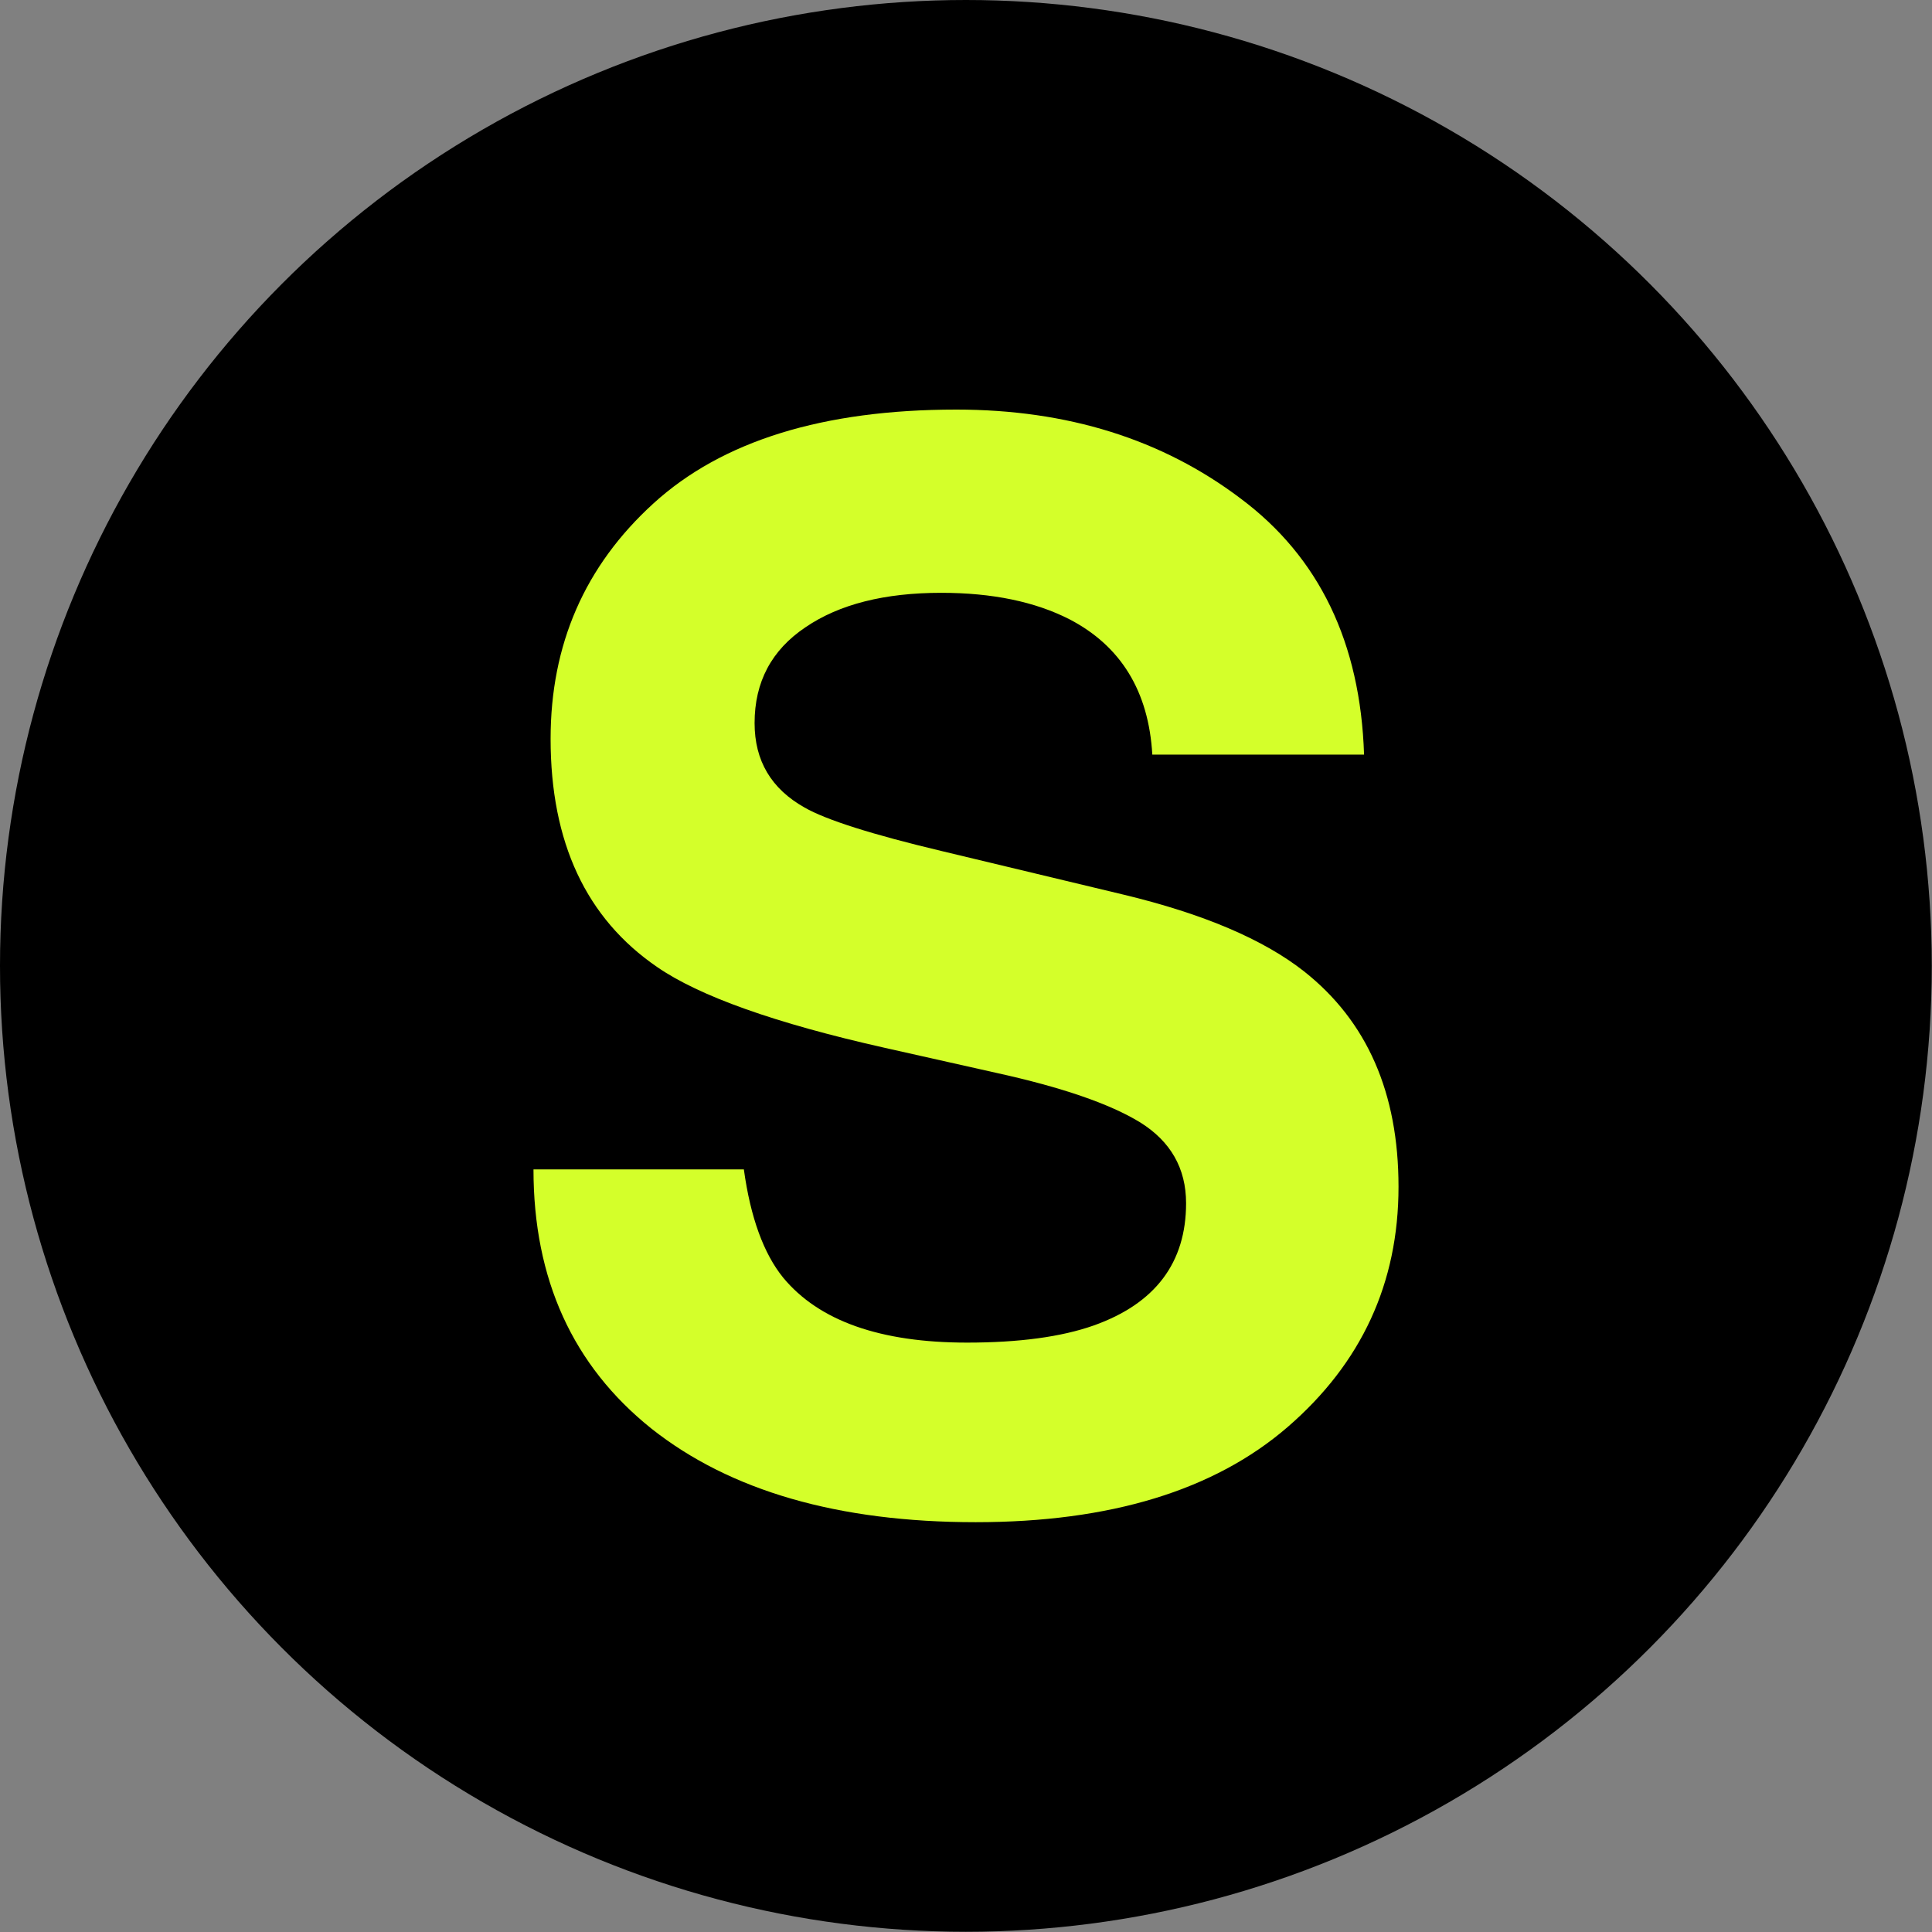 <?xml version="1.0" encoding="UTF-8" standalone="no"?>
<!-- Created with Inkscape (http://www.inkscape.org/) -->

<svg
   width="32"
   height="32"
   viewBox="0 0 8.467 8.467"
   version="1.1"
   id="svg1"
   xmlns="http://www.w3.org/2000/svg"
   xmlns:svg="http://www.w3.org/2000/svg">
  <rect x="0" y="0" width="8.467" height="8.467" fill="#808080" stroke="none"/>
  <defs
     id="defs1" />
  <g
     id="layer1">
    <circle
       style="fill:#000000;stroke-width:1;stroke-linecap:round;stroke-linejoin:round;stroke-miterlimit:10;paint-order:fill markers stroke;stroke:none"
       id="path1"
       cx="4.233"
       cy="4.233"
       r="4.233" />
    <path
       id="text2-3"
       style="font-style:normal;font-variant:normal;font-weight:bold;font-stretch:normal;font-size:6.422px;line-height:1;font-family:Helvetica;-inkscape-font-specification:'Helvetica Bold';text-align:start;letter-spacing:-0.794px;text-anchor:start;fill:#d4ff2a;stroke:none;stroke-width:1;stroke-linecap:round;stroke-linejoin:round;stroke-miterlimit:10;paint-order:fill markers stroke"
       d="M 4.191 1.795 C 3.608 1.795 3.165 1.932 2.864 2.206 C 2.563 2.48 2.413 2.824 2.413 3.238 C 2.413 3.692 2.569 4.025 2.88 4.238 C 3.064 4.365 3.396 4.484 3.877 4.592 L 4.367 4.702 C 4.653 4.765 4.863 4.837 4.997 4.919 C 5.13 5.002 5.198 5.12 5.198 5.273 C 5.198 5.534 5.063 5.713 4.793 5.809 C 4.651 5.859 4.466 5.884 4.238 5.884 C 3.858 5.884 3.589 5.789 3.432 5.599 C 3.347 5.494 3.289 5.336 3.26 5.125 L 2.338 5.125 C 2.338 5.606 2.51 5.985 2.855 6.261 C 3.2 6.534 3.674 6.671 4.276 6.671 C 4.865 6.671 5.321 6.532 5.643 6.254 C 5.967 5.974 6.129 5.623 6.129 5.201 C 6.129 4.789 5.991 4.475 5.715 4.257 C 5.537 4.117 5.274 4.005 4.925 3.921 L 4.128 3.73 C 3.821 3.657 3.62 3.593 3.526 3.539 C 3.38 3.457 3.307 3.334 3.307 3.169 C 3.307 2.989 3.381 2.849 3.53 2.749 C 3.678 2.648 3.877 2.598 4.125 2.598 C 4.349 2.598 4.536 2.637 4.687 2.714 C 4.912 2.831 5.034 3.029 5.05 3.307 L 5.978 3.307 C 5.962 2.816 5.781 2.441 5.436 2.184 C 5.093 1.925 4.678 1.795 4.191 1.795 z " />
  </g>
</svg>

